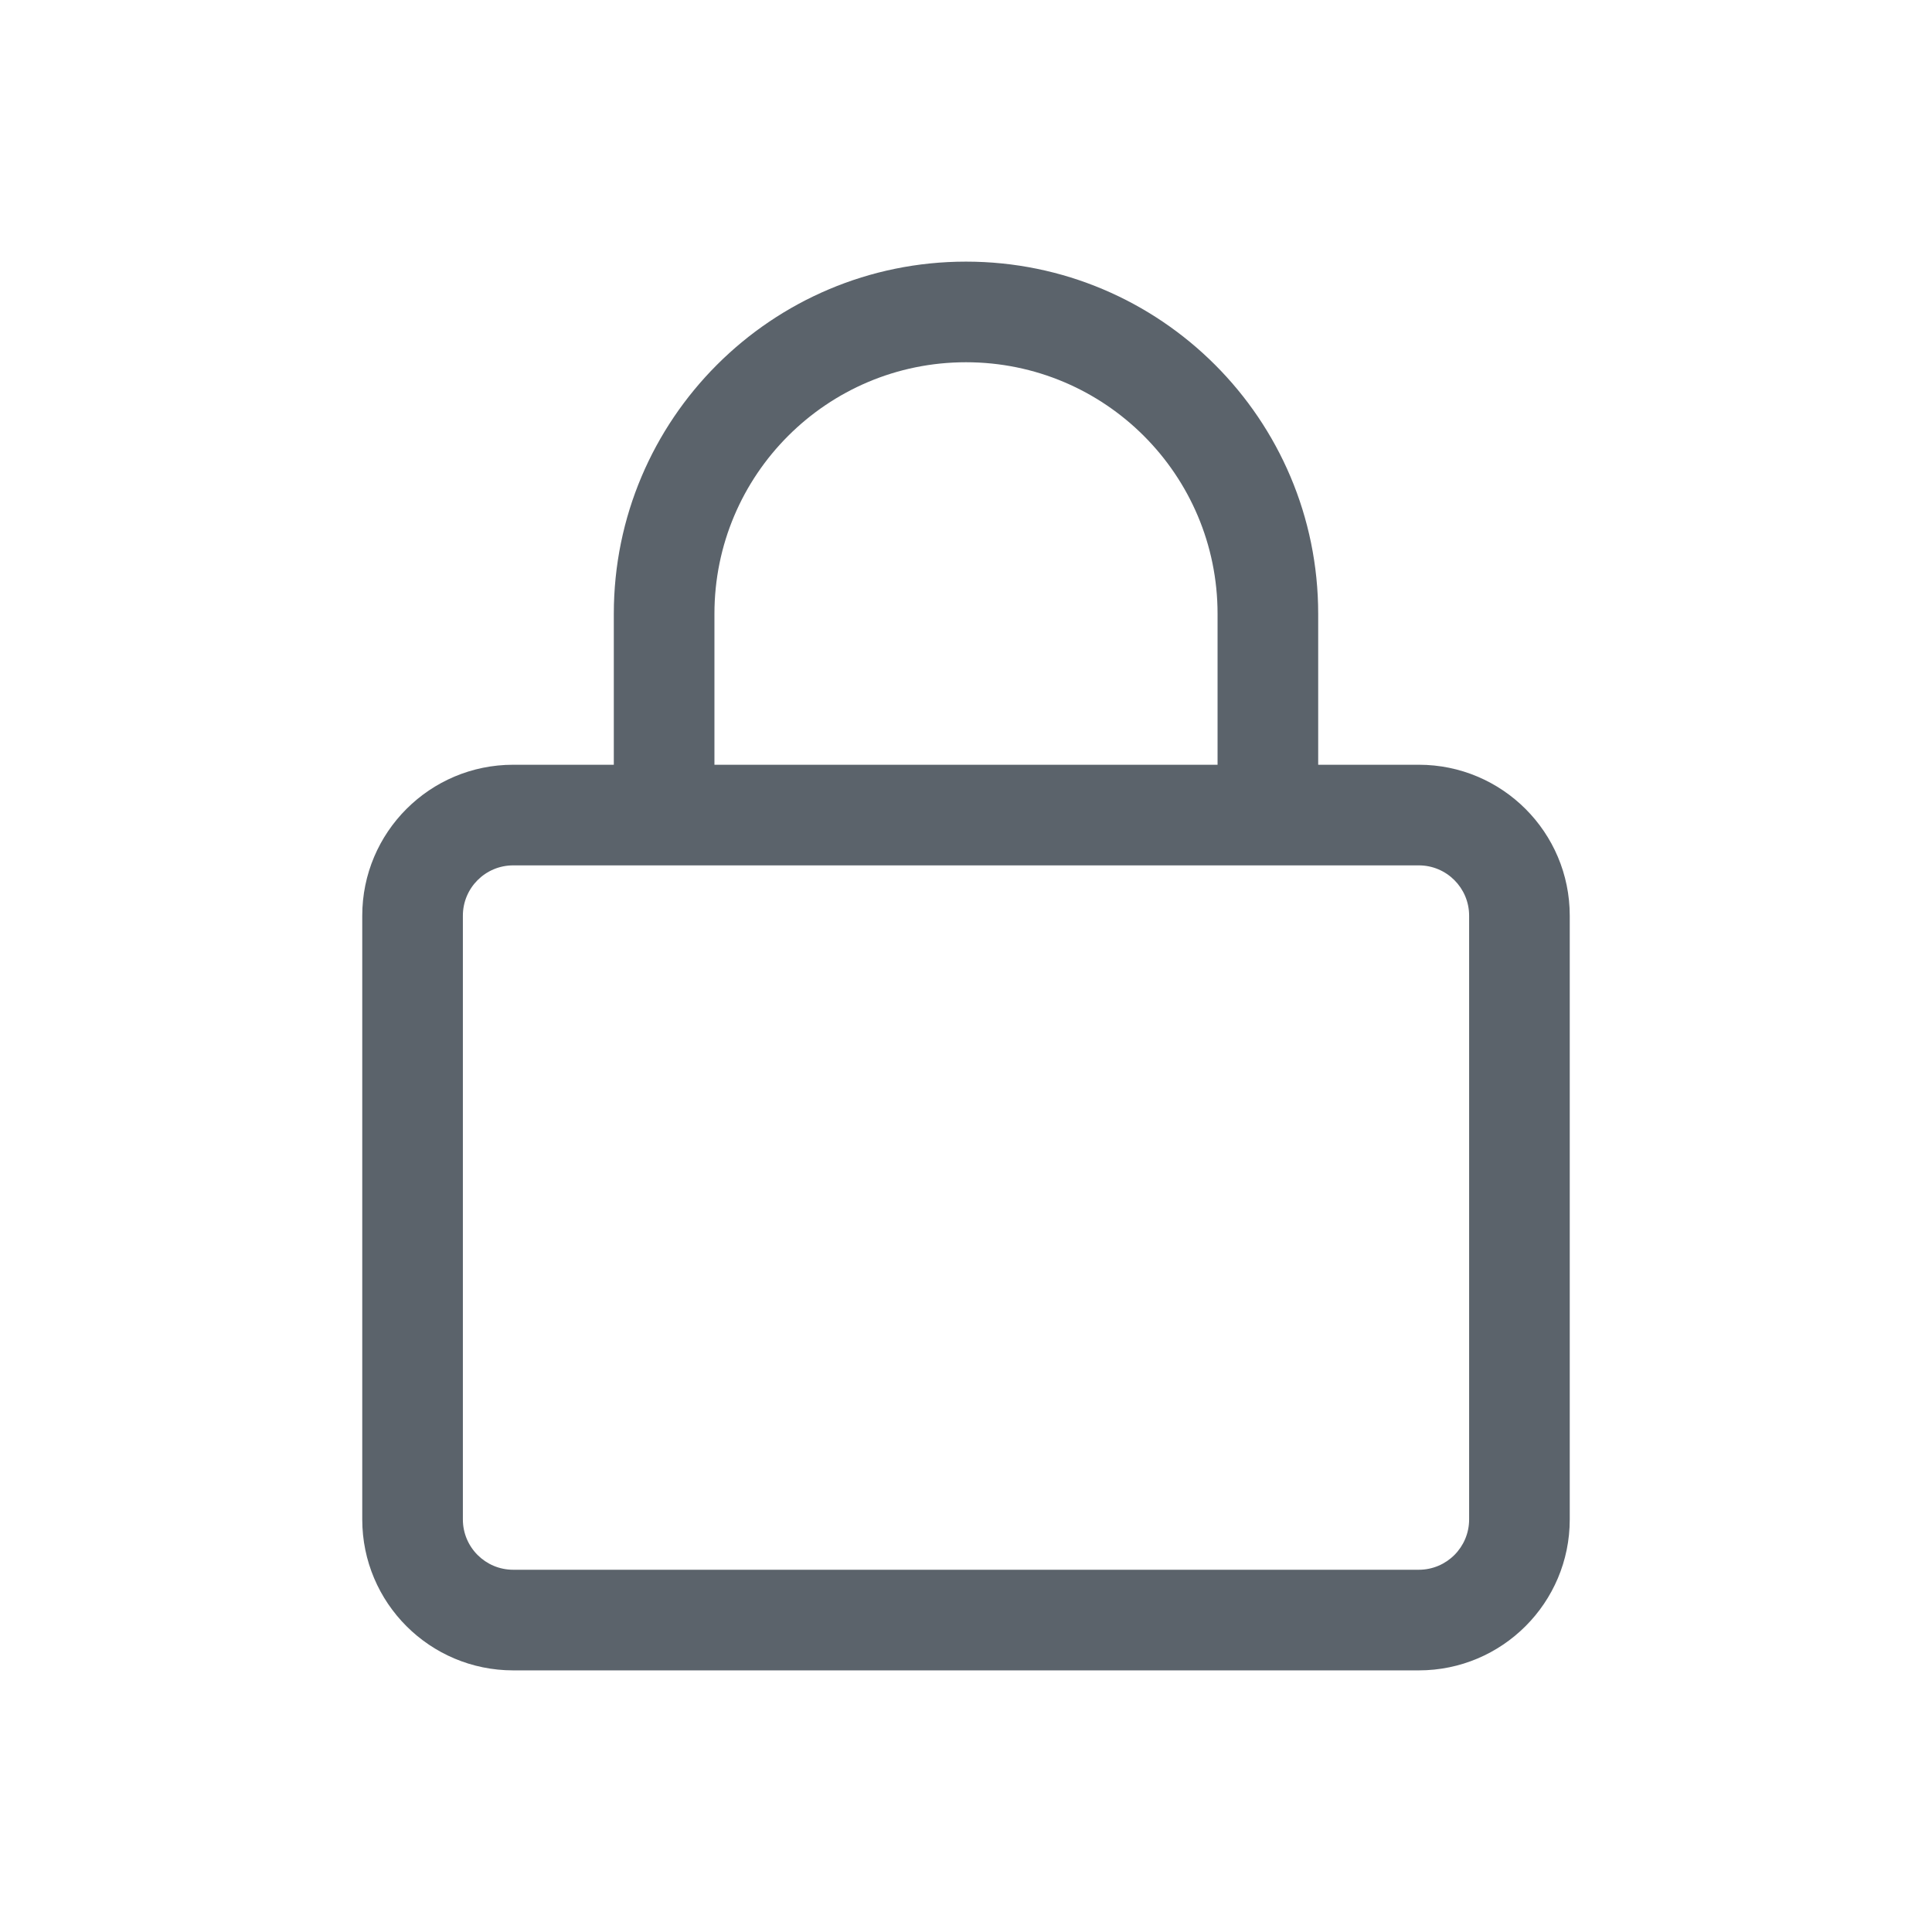<svg width="48" height="48" viewBox="0 0 48 48" fill="none" xmlns="http://www.w3.org/2000/svg">
<path fill-rule="evenodd" clip-rule="evenodd" d="M15.25 15.25C15.25 10.418 19.168 6.5 24 6.5C28.832 6.5 32.75 10.418 32.75 15.25V19H35.25C37.321 19 39 20.679 39 22.75V37.75C39 39.821 37.321 41.5 35.25 41.5H12.75C10.679 41.5 9 39.821 9 37.75V22.75C9 20.679 10.679 19 12.75 19H15.25V15.25ZM30.25 15.25V19H17.75V15.25C17.75 11.798 20.548 9 24 9C27.452 9 30.25 11.798 30.25 15.25ZM12.75 21.5C12.06 21.5 11.5 22.06 11.5 22.75V37.75C11.5 38.44 12.06 39 12.75 39H35.25C35.94 39 36.5 38.44 36.5 37.75V22.75C36.5 22.06 35.94 21.5 35.25 21.5H12.75Z" fill="#5B636B"/>
</svg>
